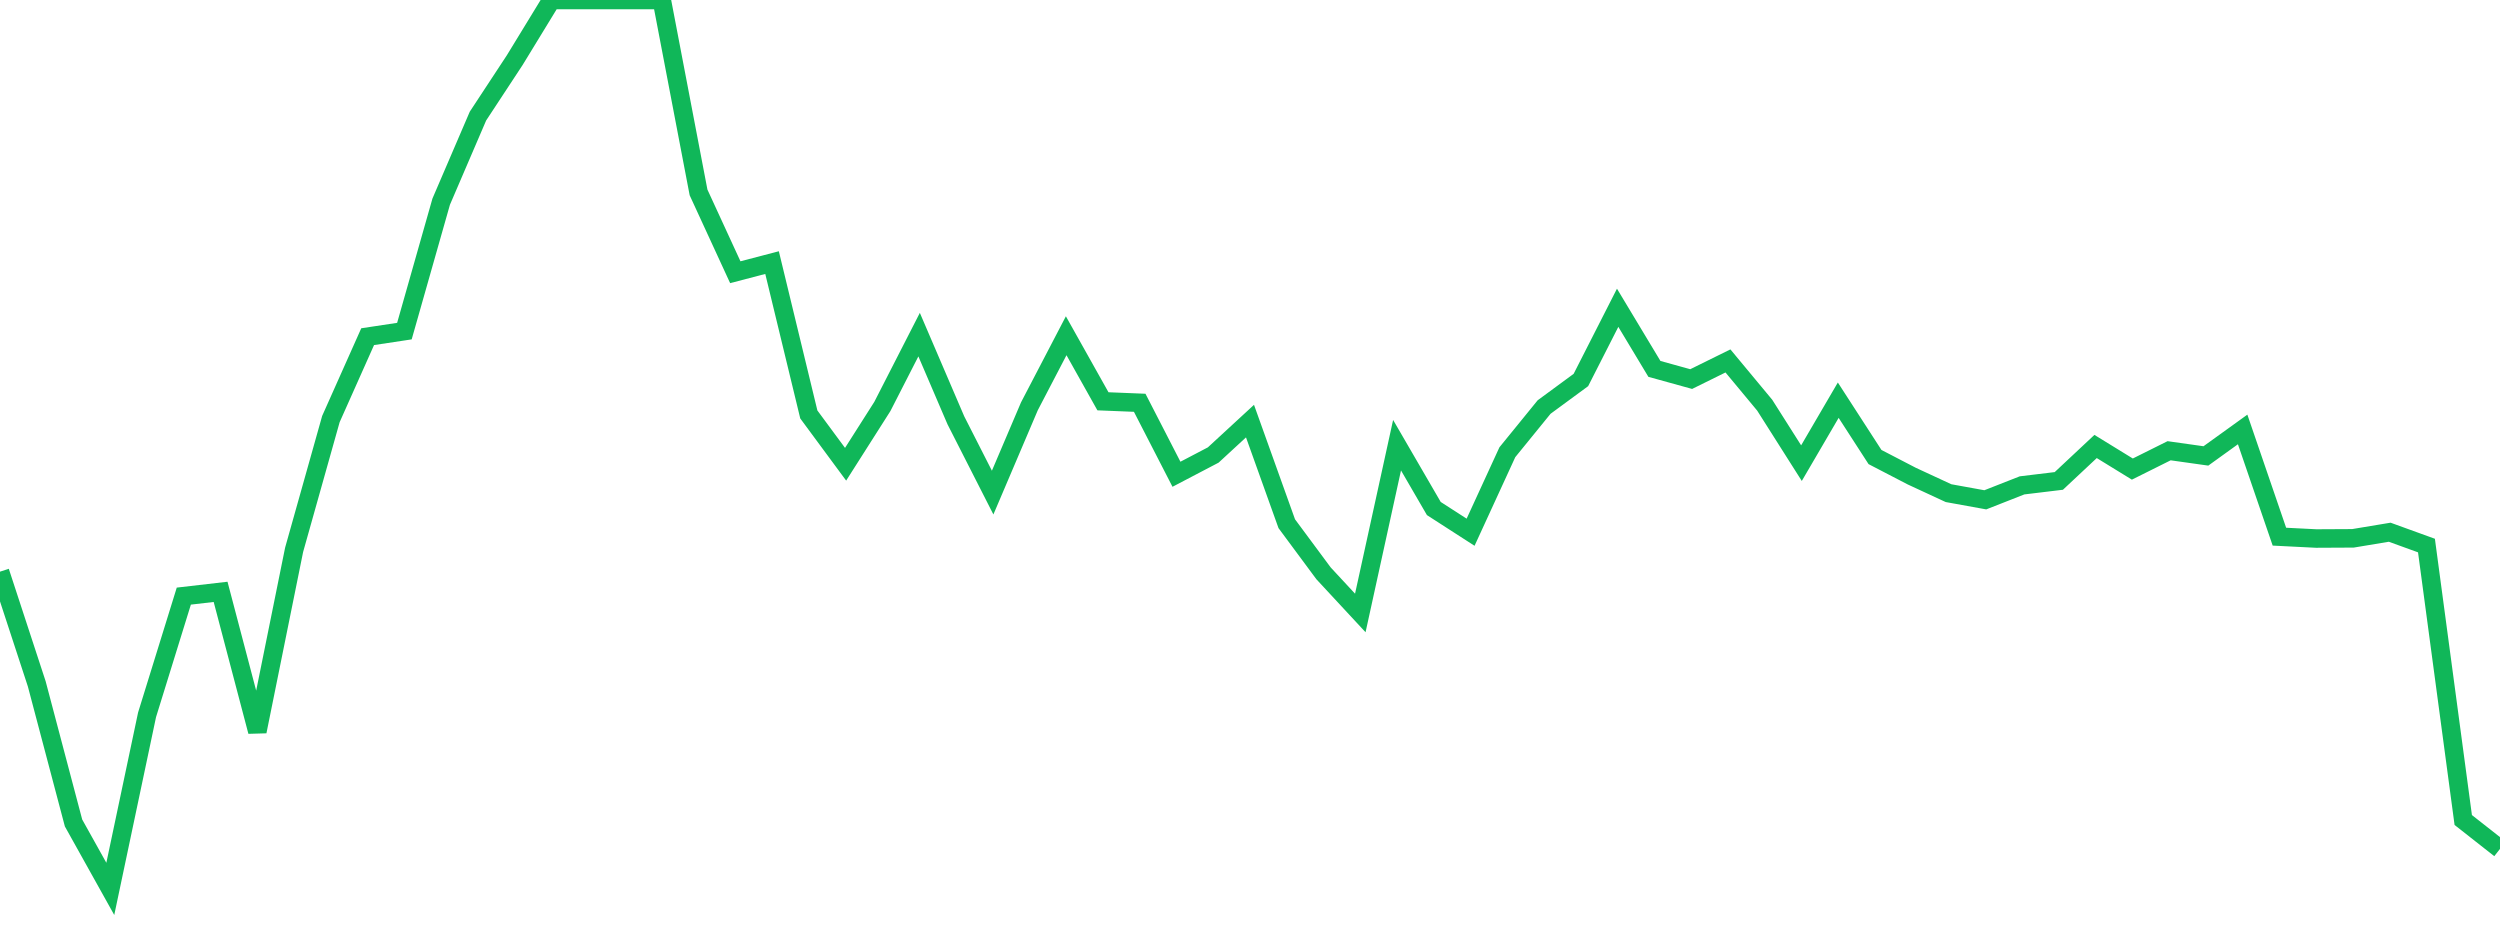 <?xml version="1.0" standalone="no"?>
<!DOCTYPE svg PUBLIC "-//W3C//DTD SVG 1.1//EN" "http://www.w3.org/Graphics/SVG/1.1/DTD/svg11.dtd">
<svg width="135" height="50" viewBox="0 0 135 50" preserveAspectRatio="none" class="sparkline" xmlns="http://www.w3.org/2000/svg"
xmlns:xlink="http://www.w3.org/1999/xlink"><path  class="sparkline--line" d="M 0 30.87 L 0 30.87 L 1.985 36.93 L 3.971 44.44 L 5.956 48 L 7.941 38.6 L 9.926 32.19 L 11.912 31.96 L 13.897 39.5 L 15.882 29.69 L 17.868 22.63 L 19.853 18.18 L 21.838 17.88 L 23.824 10.89 L 25.809 6.27 L 27.794 3.25 L 29.779 0 L 31.765 0 L 33.75 0 L 35.735 0 L 37.721 10.39 L 39.706 14.7 L 41.691 14.18 L 43.676 22.38 L 45.662 25.07 L 47.647 21.95 L 49.632 18.07 L 51.618 22.7 L 53.603 26.6 L 55.588 21.94 L 57.574 18.13 L 59.559 21.67 L 61.544 21.75 L 63.529 25.61 L 65.515 24.57 L 67.5 22.74 L 69.485 28.28 L 71.471 30.96 L 73.456 33.1 L 75.441 24.04 L 77.426 27.46 L 79.412 28.74 L 81.397 24.42 L 83.382 21.98 L 85.368 20.52 L 87.353 16.62 L 89.338 19.92 L 91.324 20.47 L 93.309 19.49 L 95.294 21.88 L 97.279 25.01 L 99.265 21.61 L 101.25 24.68 L 103.235 25.71 L 105.221 26.63 L 107.206 26.99 L 109.191 26.21 L 111.176 25.97 L 113.162 24.11 L 115.147 25.33 L 117.132 24.34 L 119.118 24.62 L 121.103 23.19 L 123.088 28.98 L 125.074 29.08 L 127.059 29.07 L 129.044 28.74 L 131.029 29.46 L 133.015 44.28 L 135 45.84" fill="none" stroke-width="1" stroke="#10b759"></path></svg>